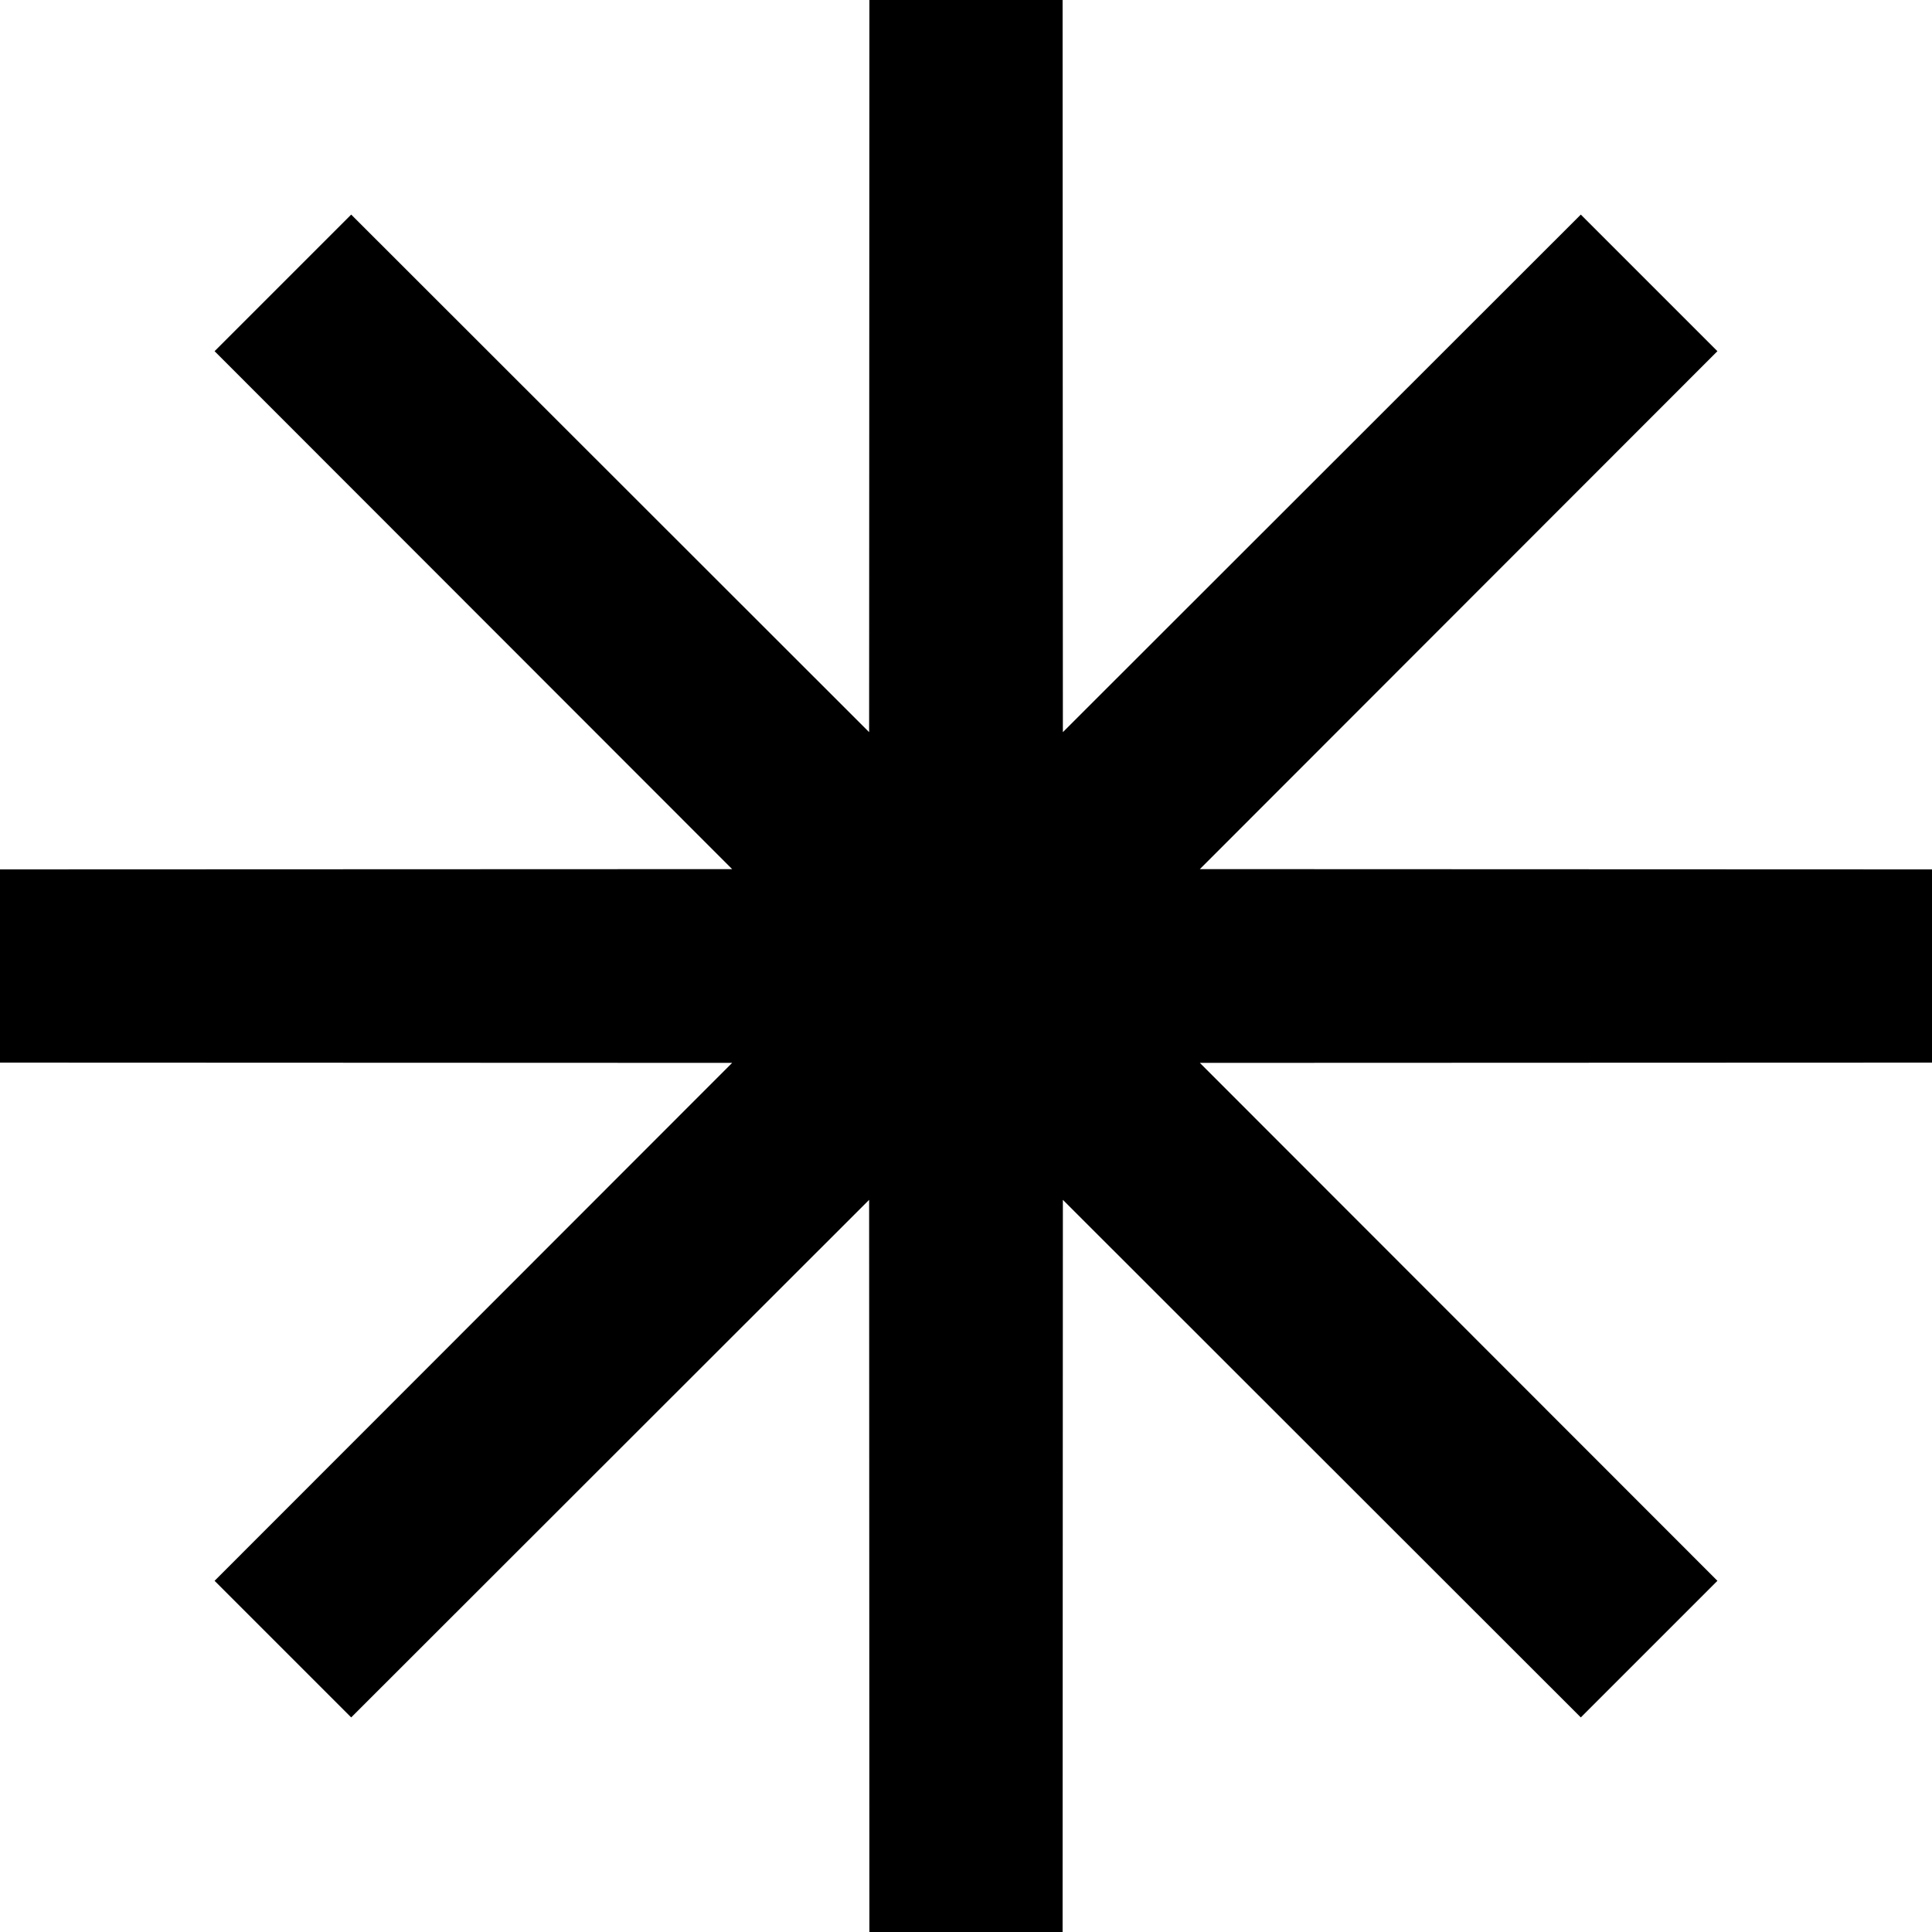 <?xml version="1.0" encoding="utf-8"?>
<svg xmlns="http://www.w3.org/2000/svg" fill="none" height="100%" overflow="visible" preserveAspectRatio="none" style="display: block;" viewBox="0 0 16 16" width="100%">
<path d="M8 0L8.003 7.993L13.657 2.343L8.007 7.997L16 8L8.007 8.003L13.657 13.657L8.003 8.007L8 16L7.997 8.007L2.343 13.657L7.993 8.003L0 8L7.993 7.997L2.343 2.343L7.997 7.993L8 0Z" id="Risk" stroke="#4F61F9" stroke-width="1.6" style="stroke:#4F61F9;stroke:color(display-p3 0.31 0.38 0.977);stroke-opacity:1;"/>
</svg>